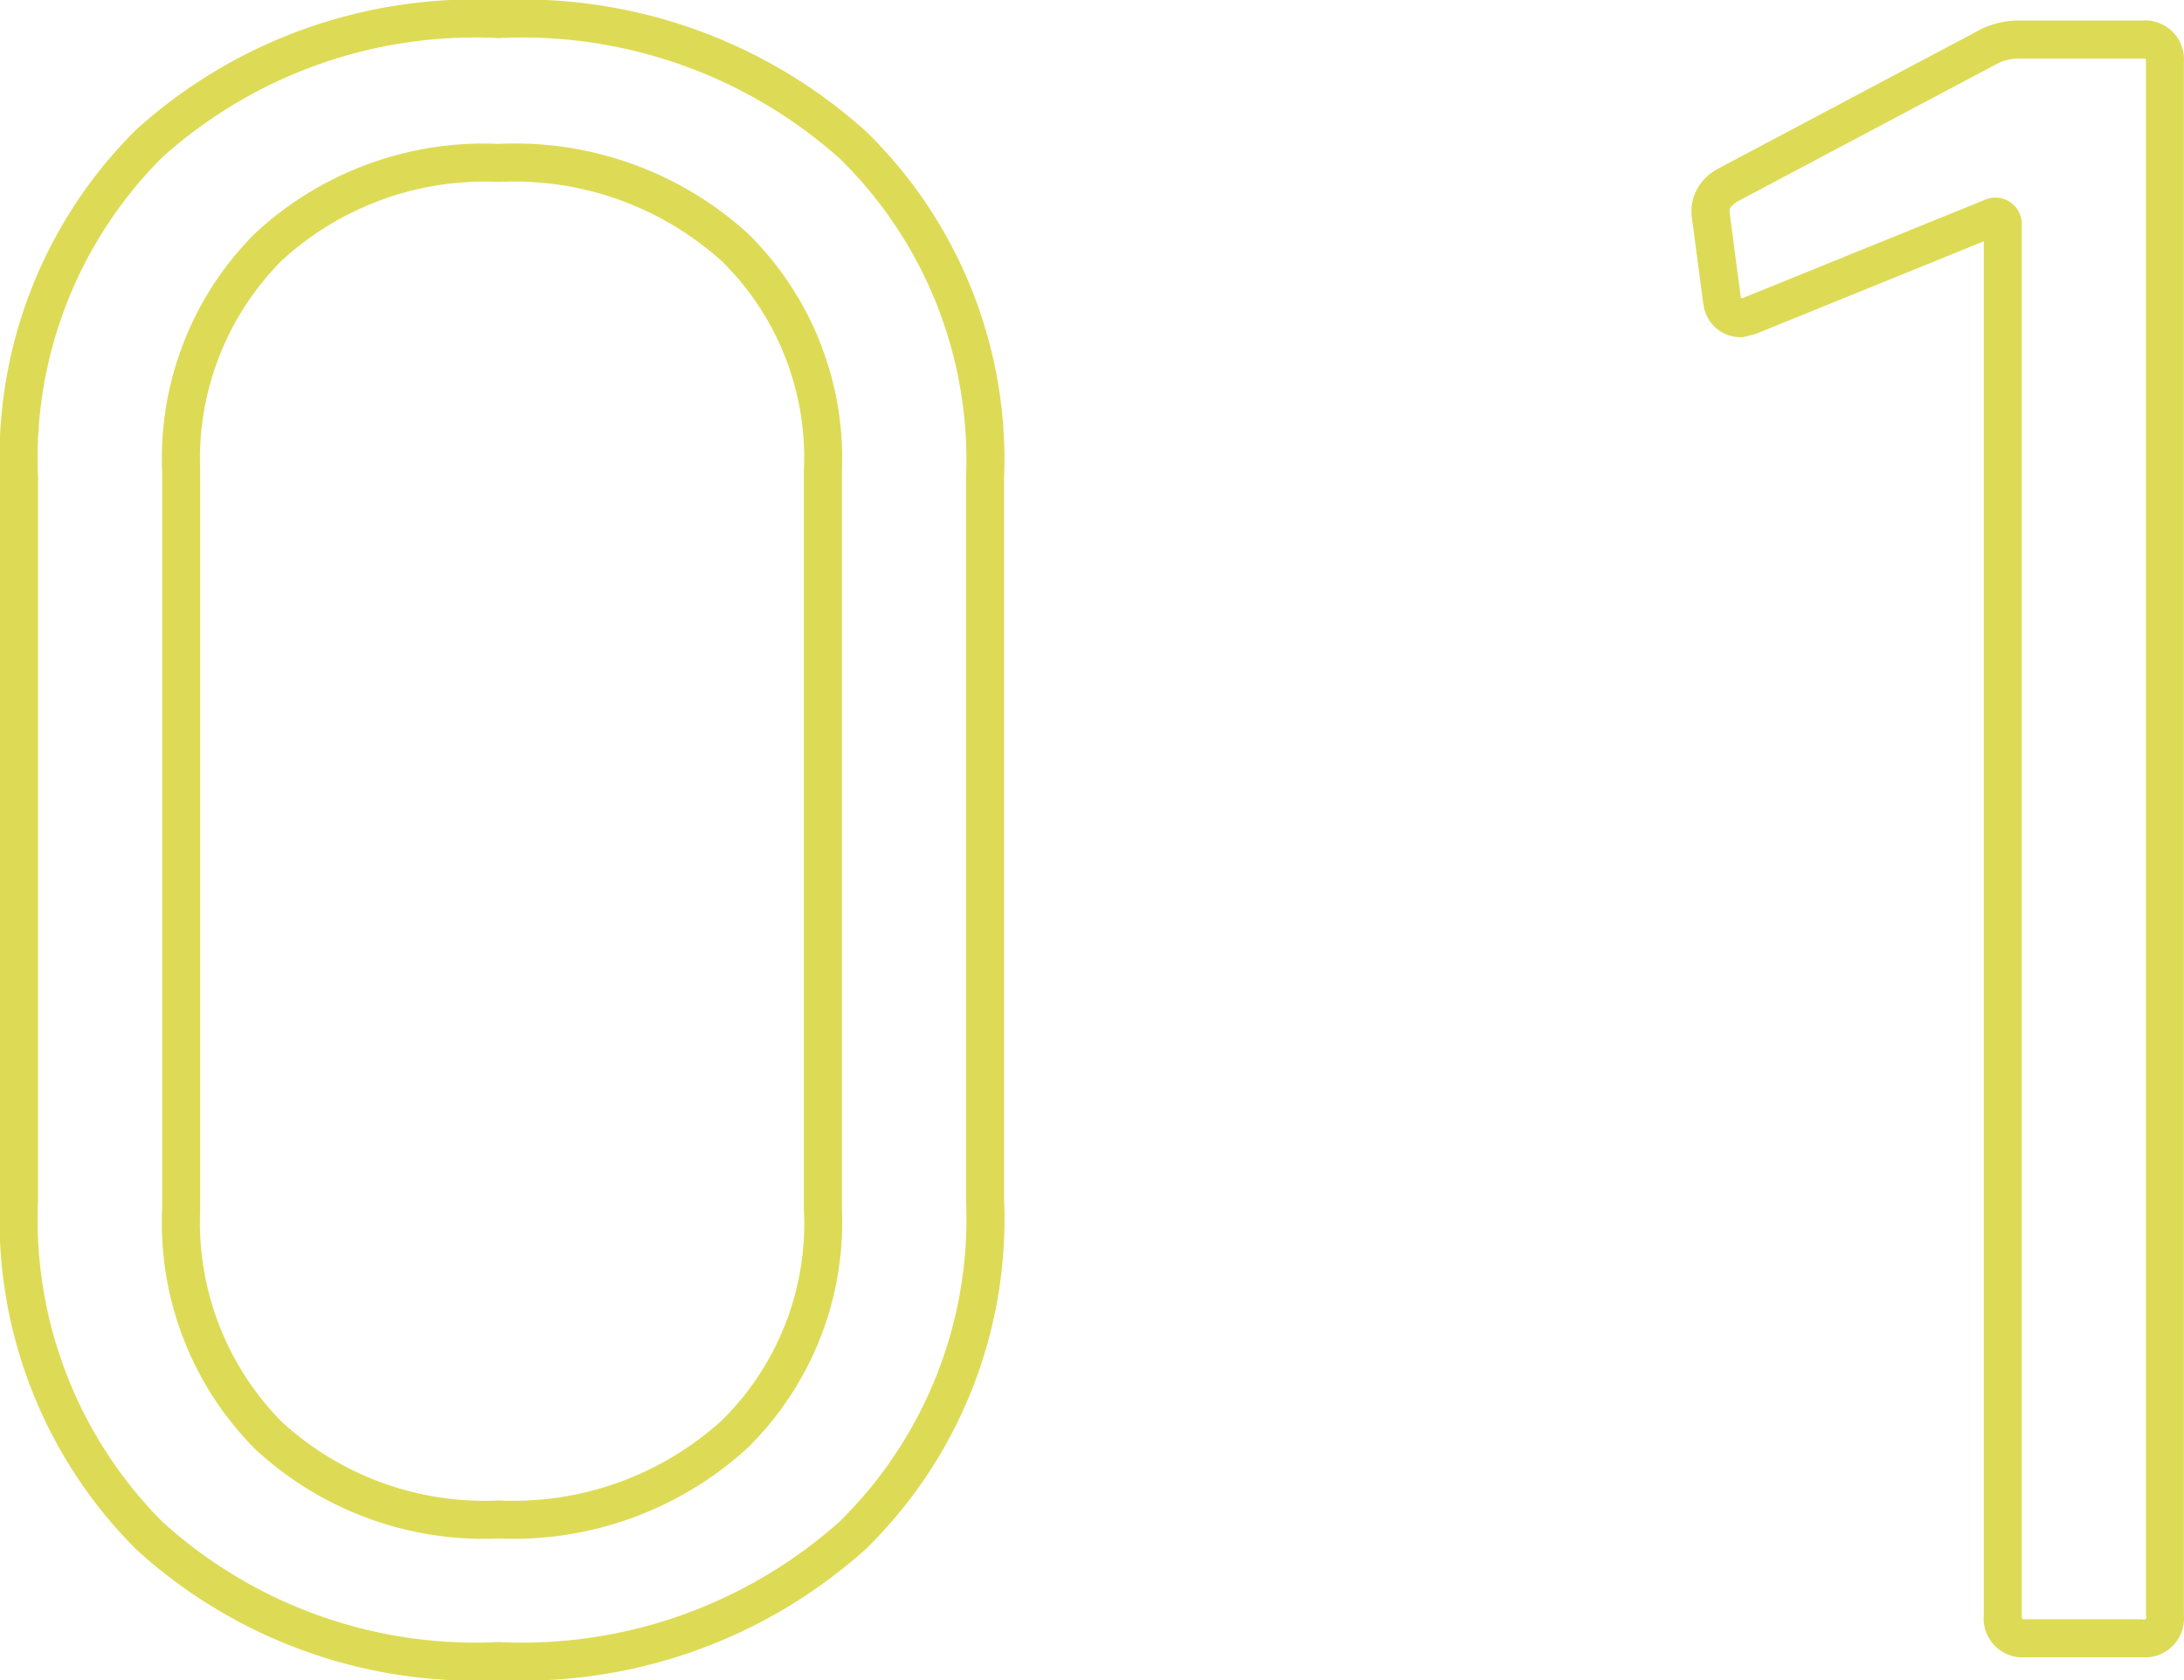 <svg xmlns="http://www.w3.org/2000/svg" width="57.38" height="44.14" viewBox="0 0 57.38 44.14">
  <path id="Pfad_98" data-name="Pfad 98" d="M16.86,61.1a13.2,13.2,0,0,1-9.527-3.44A12.221,12.221,0,0,1,3.76,48.48V29.52a12.121,12.121,0,0,1,3.574-9.151A13.266,13.266,0,0,1,16.86,16.96,13.5,13.5,0,0,1,26.5,20.4,12.038,12.038,0,0,1,30.14,29.52V48.48A12.113,12.113,0,0,1,26.5,57.663,13.5,13.5,0,0,1,16.86,61.1Zm0-43.14a12.3,12.3,0,0,0-8.834,3.131A11.161,11.161,0,0,0,4.76,29.52V48.48a11.259,11.259,0,0,0,3.267,8.46A12.236,12.236,0,0,0,16.86,60.1a12.535,12.535,0,0,0,8.956-3.163A11.152,11.152,0,0,0,29.14,48.48V29.52a11.077,11.077,0,0,0-3.324-8.4A12.535,12.535,0,0,0,16.86,17.96ZM60.04,60.5H56.98a1.021,1.021,0,0,1-1.1-1.1V23.3l-6,2.436-.334.083H49.48a.981.981,0,0,1-.965-.859l-.007-.028L48.2,22.593V22.44a1.261,1.261,0,0,1,.629-1.007l.027-.019,6.94-3.681a2.223,2.223,0,0,1,1-.233h3.24a1.021,1.021,0,0,1,1.1,1.1V59.4A1.021,1.021,0,0,1,60.04,60.5Zm-3.152-1.008a.412.412,0,0,0,.092.008h3.06a.072.072,0,0,0,.1-.1V18.6a.411.411,0,0,0-.008-.092.412.412,0,0,0-.092-.008H56.8a1.216,1.216,0,0,0-.551.125l-6.863,3.64a.59.59,0,0,0-.186.186v.076l.292,2.216c.006.022.012.04.018.054l.055-.014,6.313-2.561a.694.694,0,0,1,1,.638V59.4A.411.411,0,0,0,56.888,59.492ZM16.86,57.38a8.833,8.833,0,0,1-6.409-2.362,8.426,8.426,0,0,1-2.431-6.3V29.34A8.349,8.349,0,0,1,10.451,23.1,8.833,8.833,0,0,1,16.86,20.74,9.1,9.1,0,0,1,23.416,23.1,8.294,8.294,0,0,1,25.88,29.34V48.72a8.316,8.316,0,0,1-2.5,6.3A9.129,9.129,0,0,1,16.86,57.38Zm0-35.64a7.87,7.87,0,0,0-5.711,2.078A7.386,7.386,0,0,0,9.02,29.34V48.72A7.464,7.464,0,0,0,11.149,54.3,7.87,7.87,0,0,0,16.86,56.38,8.165,8.165,0,0,0,22.7,54.3,7.262,7.262,0,0,0,24.88,48.72V29.34a7.239,7.239,0,0,0-2.156-5.519A8.143,8.143,0,0,0,16.86,21.74Z" transform="translate(-3.76 -16.96)" fill="#dddb55"/>
</svg>
